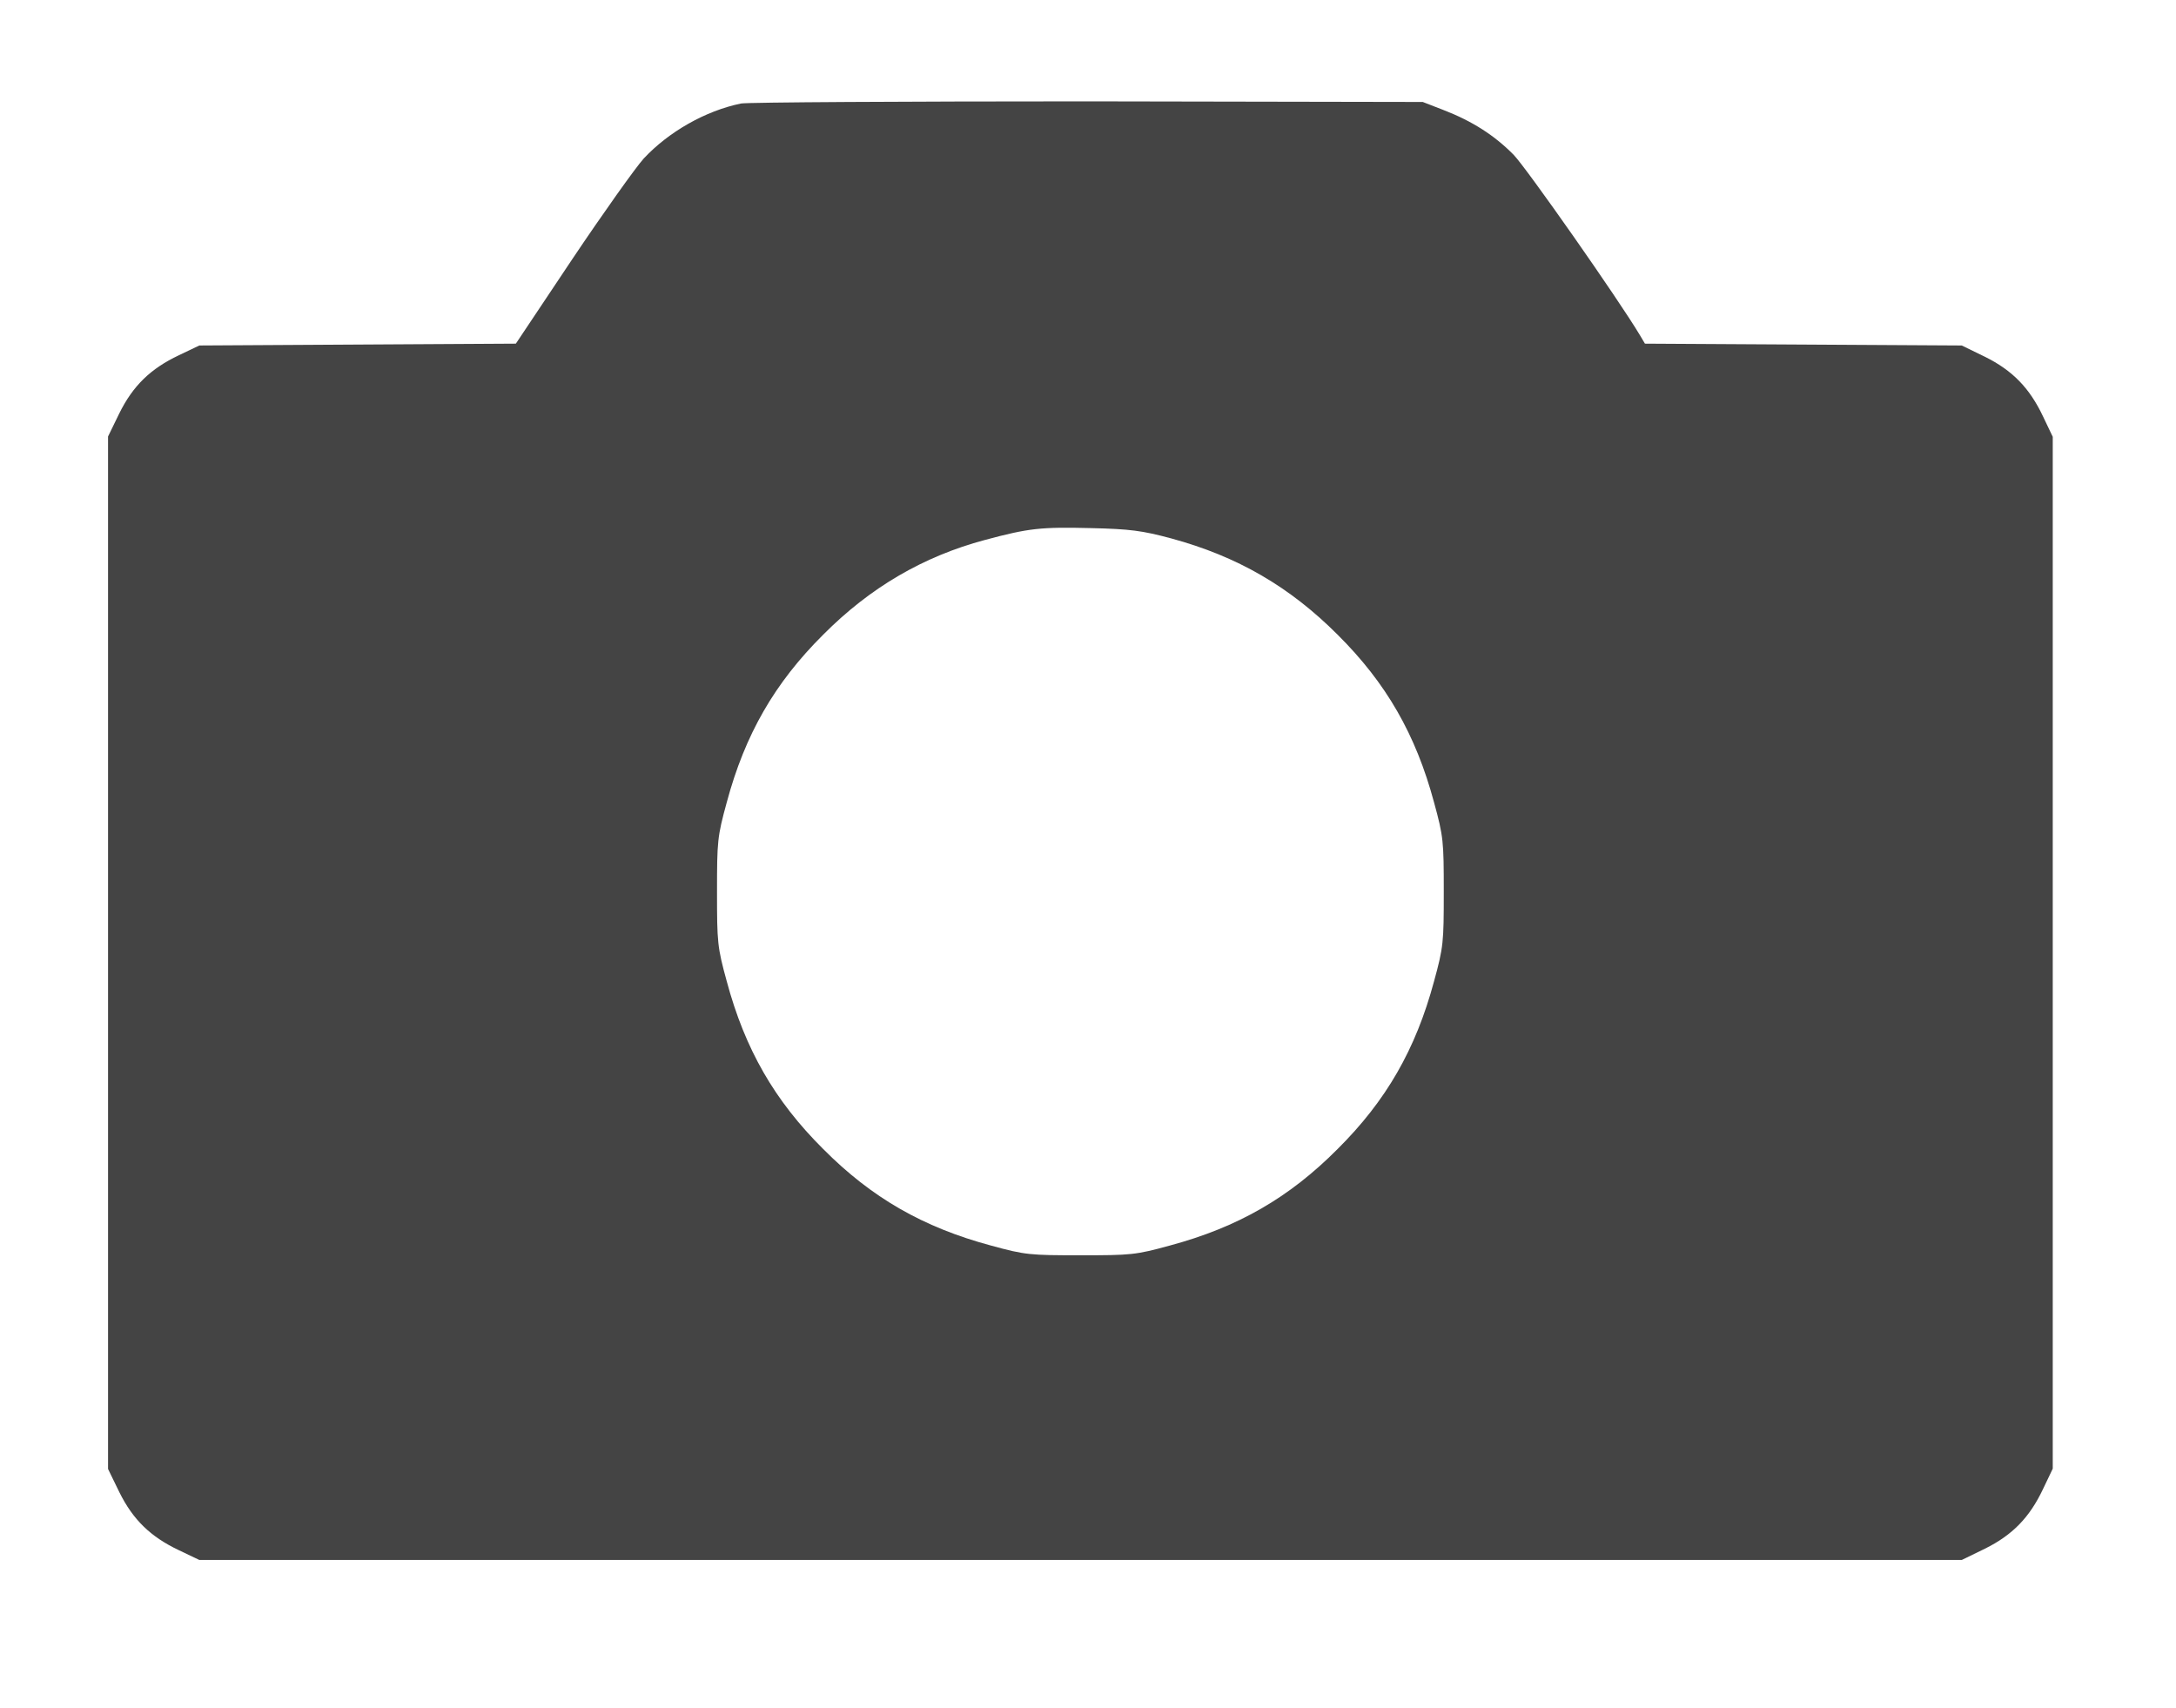 <?xml version="1.0" standalone="no"?>
<!DOCTYPE svg PUBLIC "-//W3C//DTD SVG 20010904//EN"
 "http://www.w3.org/TR/2001/REC-SVG-20010904/DTD/svg10.dtd">
<svg version="1.0" xmlns="http://www.w3.org/2000/svg"
 width="715pt" height="561pt" viewBox="0 0 715 561"
 preserveAspectRatio="xMidYMid meet">

<g transform="translate(0,561) scale(0.1,-0.1)"
fill="#444444" stroke="none">
<path d="M2435 5270 c-117 -24 -238 -93 -320 -181 -27 -30 -133 -179 -235
-331 l-185 -277 -520 -3 -520 -3 -67 -32 c-93 -44 -151 -100 -196 -191 l-37
-76 0 -1696 0 -1696 37 -76 c45 -91 103 -147 196 -191 l67 -32 2896 0 2895 0
76 37 c91 45 147 103 191 196 l32 67 0 1695 0 1695 -32 67 c-44 93 -100 151
-191 196 l-76 37 -520 3 -521 3 -16 27 c-73 122 -372 548 -415 593 -63 64
-136 111 -232 148 l-67 26 -1100 2 c-605 0 -1118 -3 -1140 -7z m1414 -1429
c217 -59 388 -158 546 -316 160 -159 257 -328 317 -551 31 -113 32 -128 32
-294 0 -166 -1 -181 -32 -294 -60 -223 -157 -392 -317 -551 -159 -160 -328
-257 -551 -317 -113 -31 -128 -32 -294 -32 -166 0 -181 1 -294 32 -223 60
-392 157 -551 317 -160 159 -257 328 -317 551 -31 113 -32 128 -32 294 0 166
1 181 32 294 60 223 157 392 317 551 154 155 329 257 531 311 145 39 184 43
349 39 128 -3 167 -8 264 -34z"/>
</g>
</svg>
